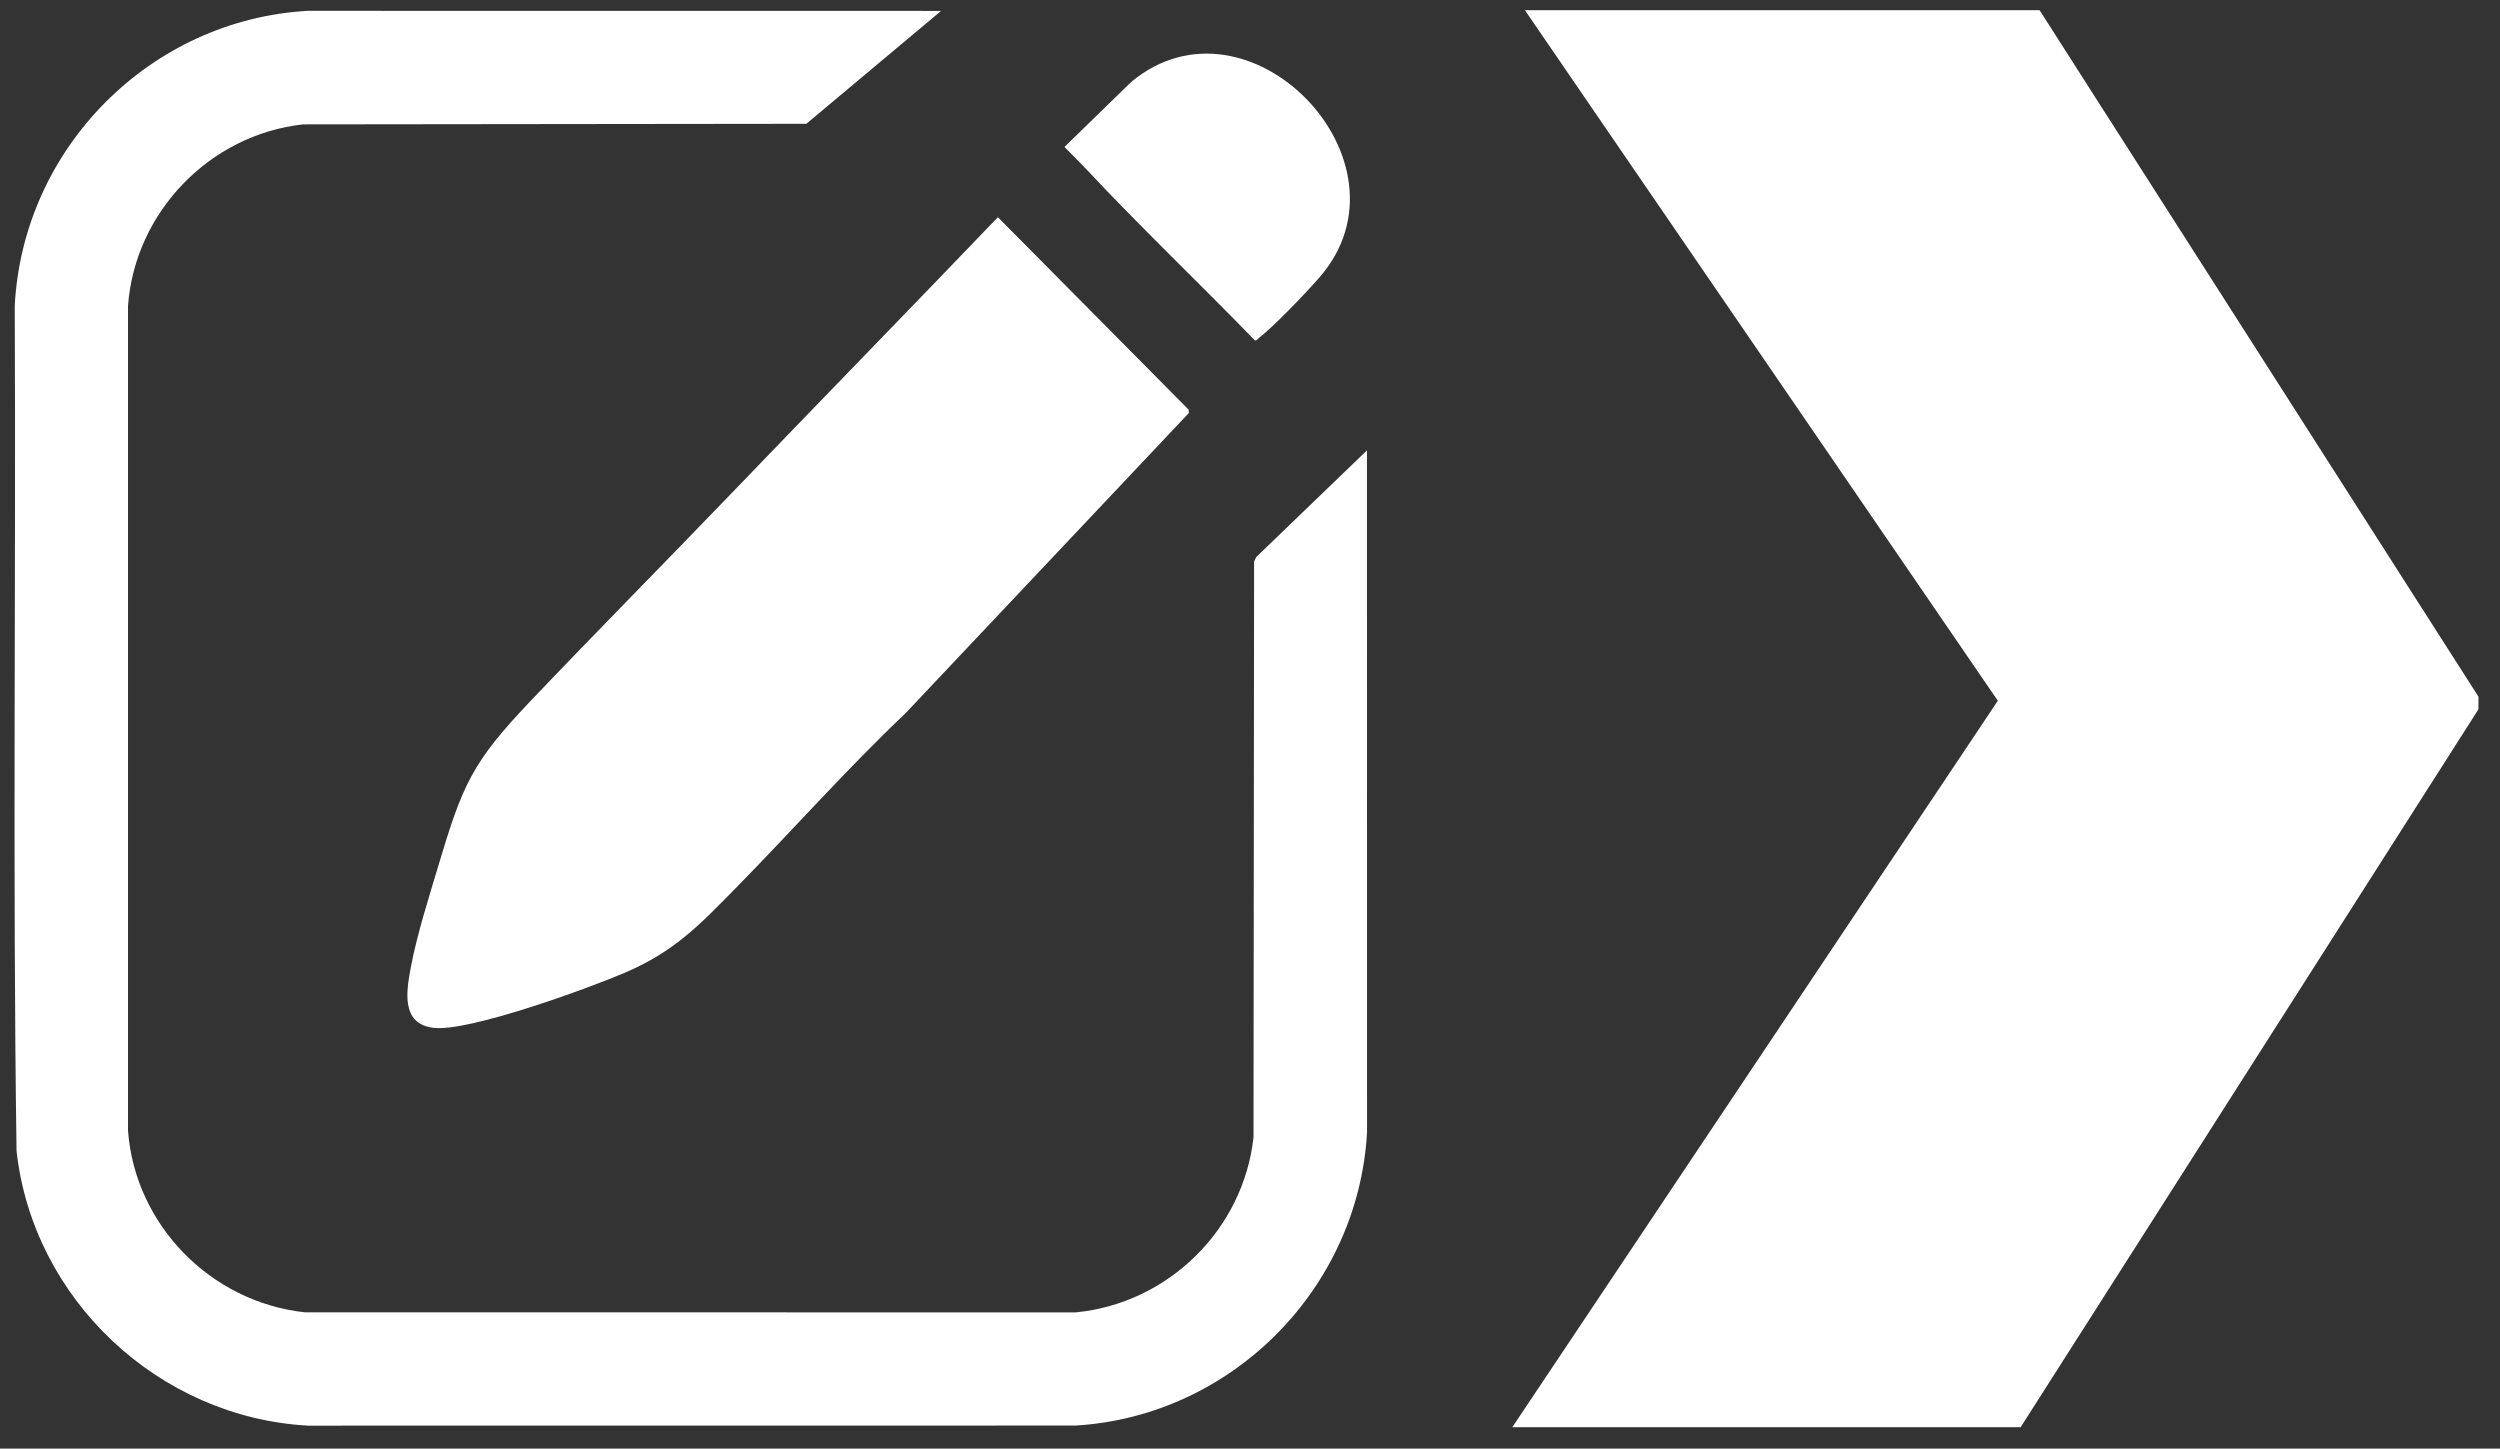 <?xml version="1.0" encoding="UTF-8"?>
<svg id="a" xmlns="http://www.w3.org/2000/svg" viewBox="0 0 94.917 55">
  <rect x="0" y="0" width="94.917" height="55" fill="#333333" stroke="none"/>
  <polygon points="94.099 26.45 94.099 26.929 76.717 54.187 57.417 54.187 75.851 26.605 57.896 .387 77.436 .387 94.099 26.45" fill="#fff"/>
  <g>
    <path d="M35.729.415l-5.115,4.285-19.101.022c-3.548.386-6.39,3.331-6.653,6.887v31.32c.268,3.586,3.145,6.507,6.71,6.895l29.263.004c3.514-.335,6.377-3.144,6.759-6.652l.022-21.86.086-.171,4.199-4.046.003,25.895c-.332,5.928-5.133,10.778-11.073,11.13l-29.135.003c-5.665-.31-10.444-4.788-11.066-10.431-.153-10.688-.019-21.393-.068-32.087C.868,5.625,5.701.745,11.694.411c0,0,24.034.003,24.034.003Z" fill="#fff"/>
    <path d="M37.887,8.247l7.246,7.311v.127l-10.751,11.392c-2.229,2.115-4.267,4.419-6.417,6.61-1.416,1.443-2.35,2.435-4.257,3.251-1.396.597-5.913,2.243-7.245,2.087-1.264-.148-1.033-1.422-.854-2.358.229-1.198.676-2.602,1.029-3.784.923-3.088,1.274-3.923,3.495-6.258,2.523-2.652,5.1-5.254,7.636-7.893,3.365-3.502,6.757-6.978,10.117-10.485l0.0 0Z" fill="#fff"/>
    <path d="M41.287,6.47c-.283-.302-.581-.596-.873-.89l2.535-2.469c4.455-3.712,10.959,3.034,7.155,7.411-.509.585-1.725,1.862-2.31,2.311-.048.037-.076.105-.153.089-2.099-2.167-4.293-4.251-6.354-6.452h-0Z" fill="#fff"/>
  </g>
</svg>